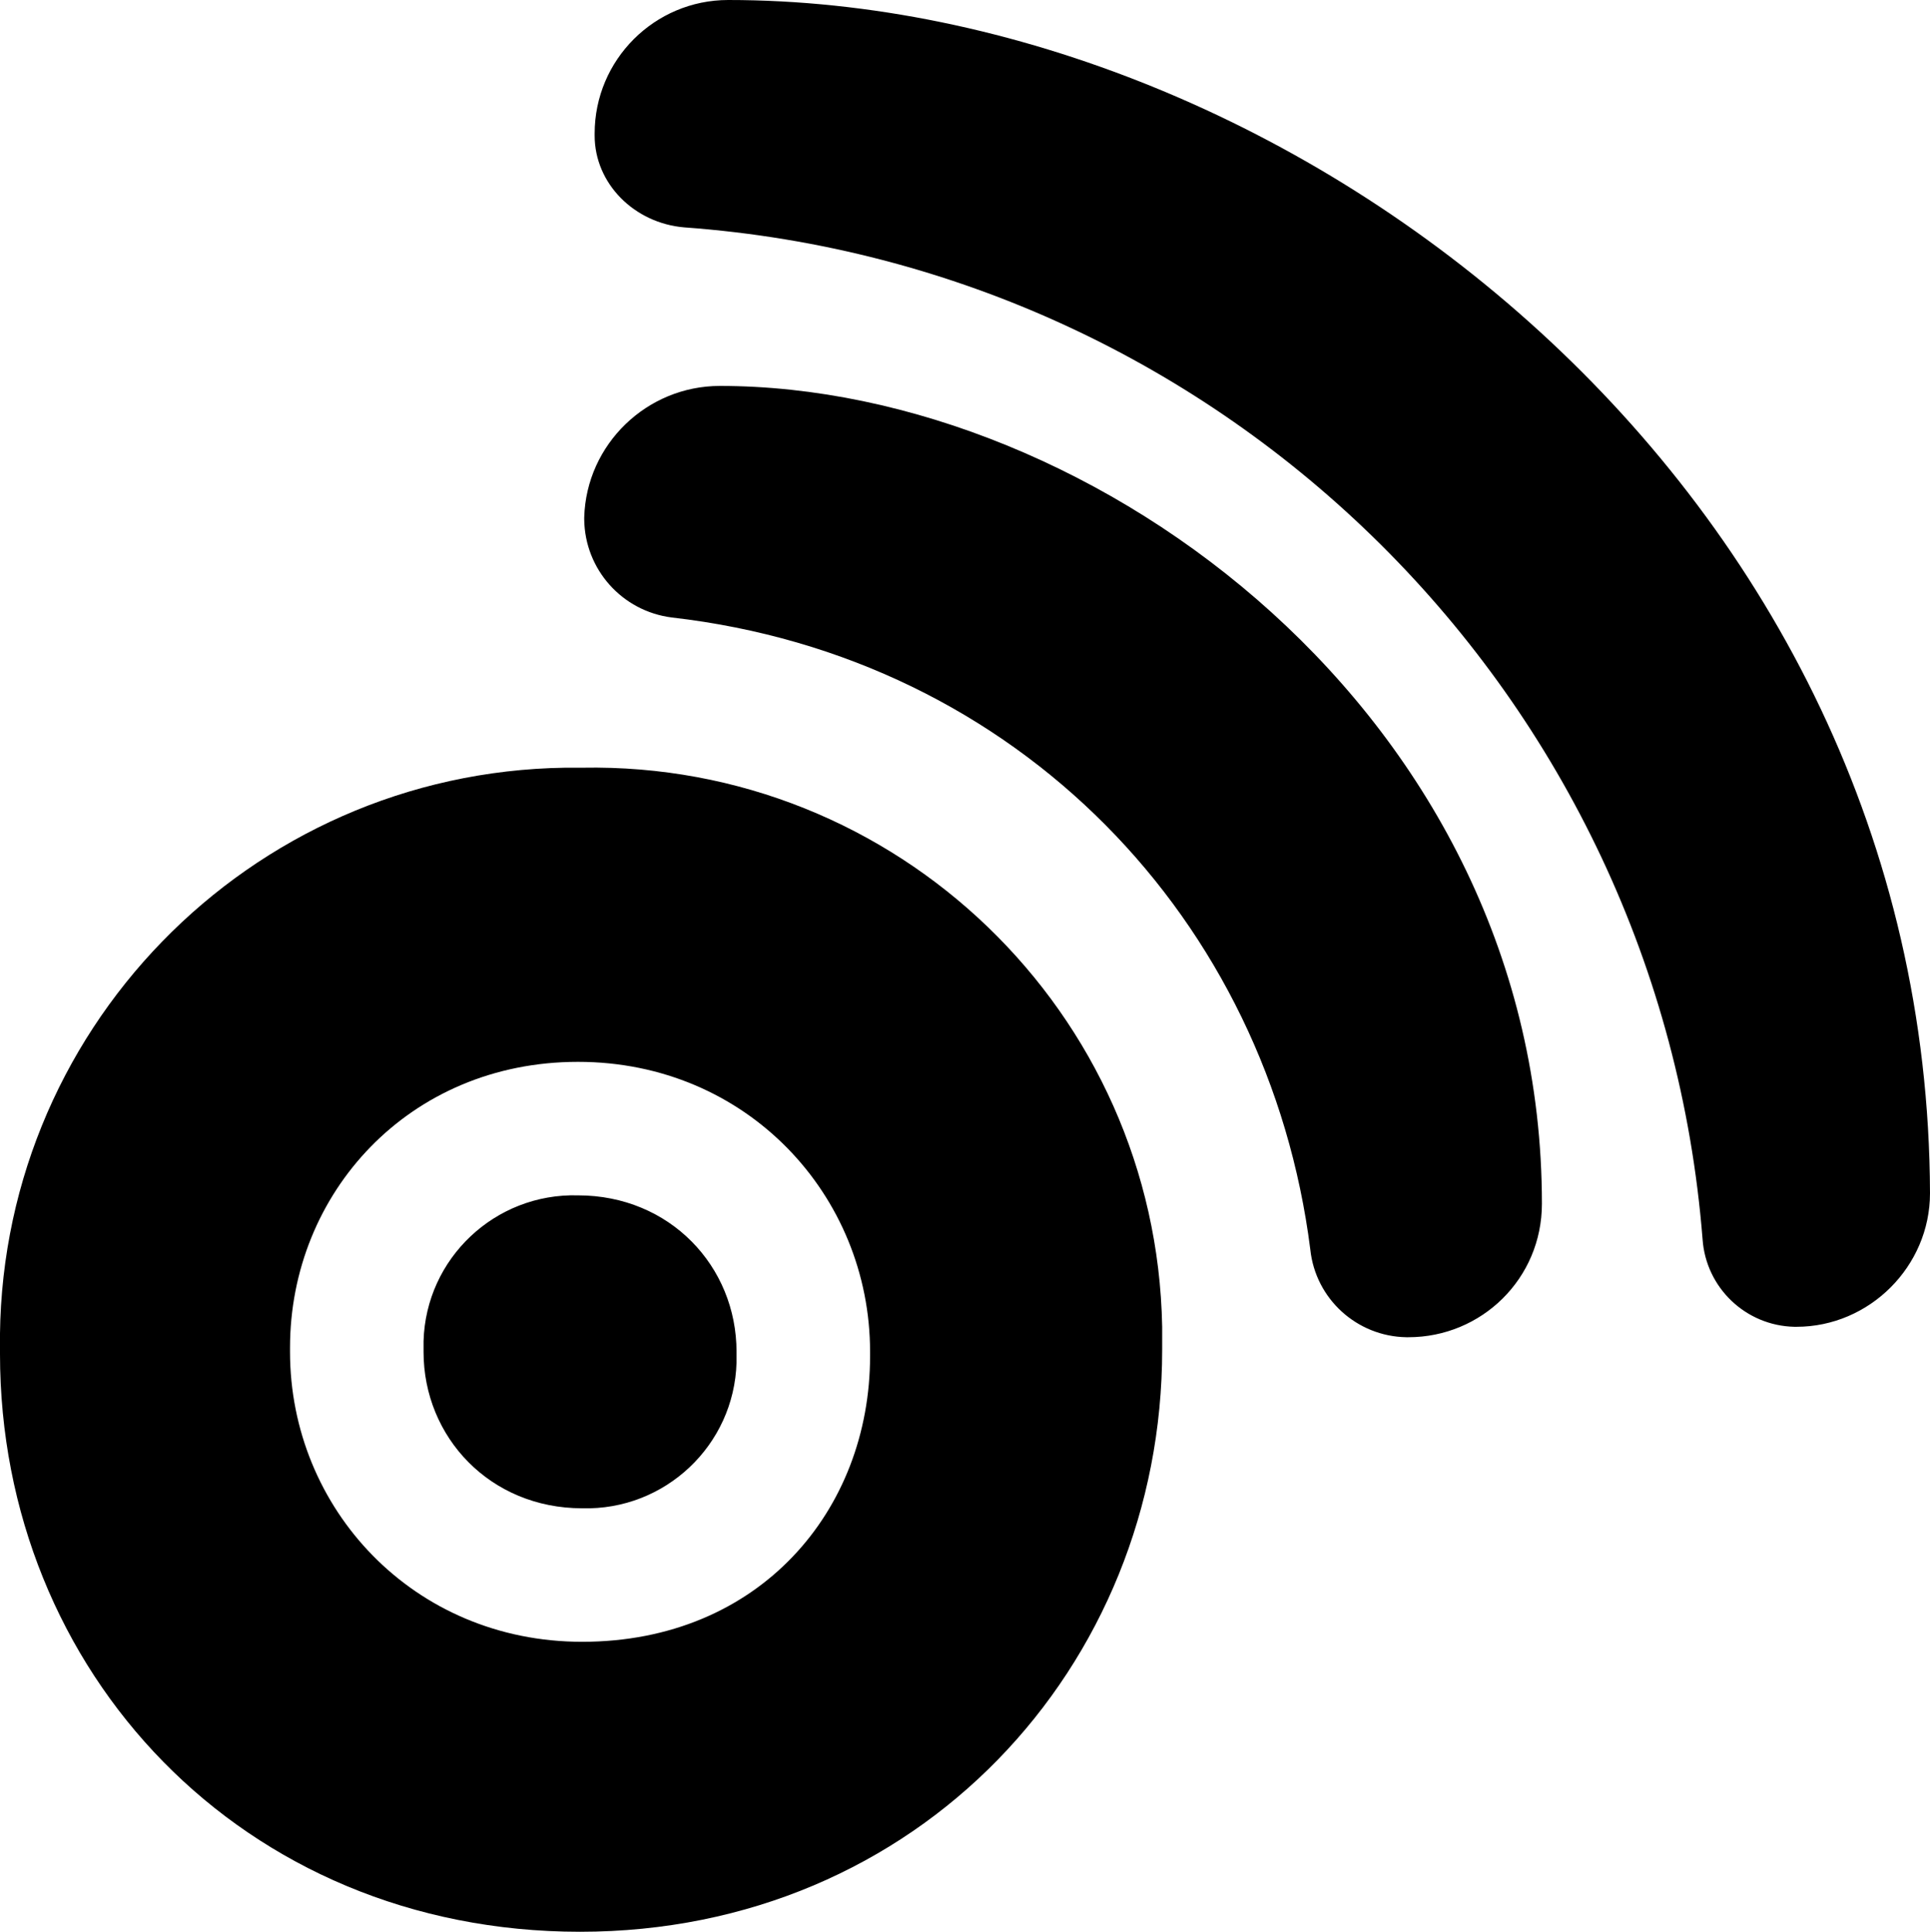 <?xml version="1.0" encoding="UTF-8"?>
<svg id="Layer_2" xmlns="http://www.w3.org/2000/svg" viewBox="0 0 92.5 92.6">
  <g id="Layer_1-2" data-name="Layer_1">
    <path d="M0,64.9v-.2c-.22-15.19,11.91-27.68,27.09-27.9.27,0,.54,0,.81,0,15.07-.28,27.52,11.72,27.8,26.79,0,.3,0,.61,0,.91v.2c0,15.2-11.7,27.9-27.9,27.9S0,80.1,0,64.9ZM41.7,65v-.2c0-7.5-5.9-13.9-14-13.9s-13.8,6.3-13.8,13.7v.2c0,7.5,5.9,13.9,14,13.9,8.5,0,13.8-6.3,13.8-13.7ZM35.3,64.9v-.1c0-4.1-3.2-7.5-7.6-7.5-3.97-.11-7.29,3.02-7.4,6.99,0,.14,0,.27,0,.41v.1c0,4.1,3.2,7.5,7.6,7.5,3.97.11,7.29-3.02,7.4-6.99,0-.14,0-.27,0-.41Z"/>
    <path d="M34.5,18.5c18,0,39.4,15.9,39.4,39.2,0,3.6-2.9,6.4-6.4,6.4h-.1c-2.37-.04-4.35-1.84-4.6-4.2-2-15.8-14-28.4-30.6-30.3-2.38-.3-4.17-2.3-4.2-4.7v-.1c.1-3.5,3-6.3,6.5-6.3h0ZM34.9,0c-3.53,0-6.4,2.87-6.4,6.4v.1c0,2.3,1.9,4.2,4.3,4.4,26.01,1.89,46.74,22.5,48.8,48.5.16,2.33,2.07,4.15,4.4,4.2h.1c3.5,0,6.4-2.9,6.4-6.4C92.4,23.3,61.9,0,34.9,0"/>
  </g>
</svg>